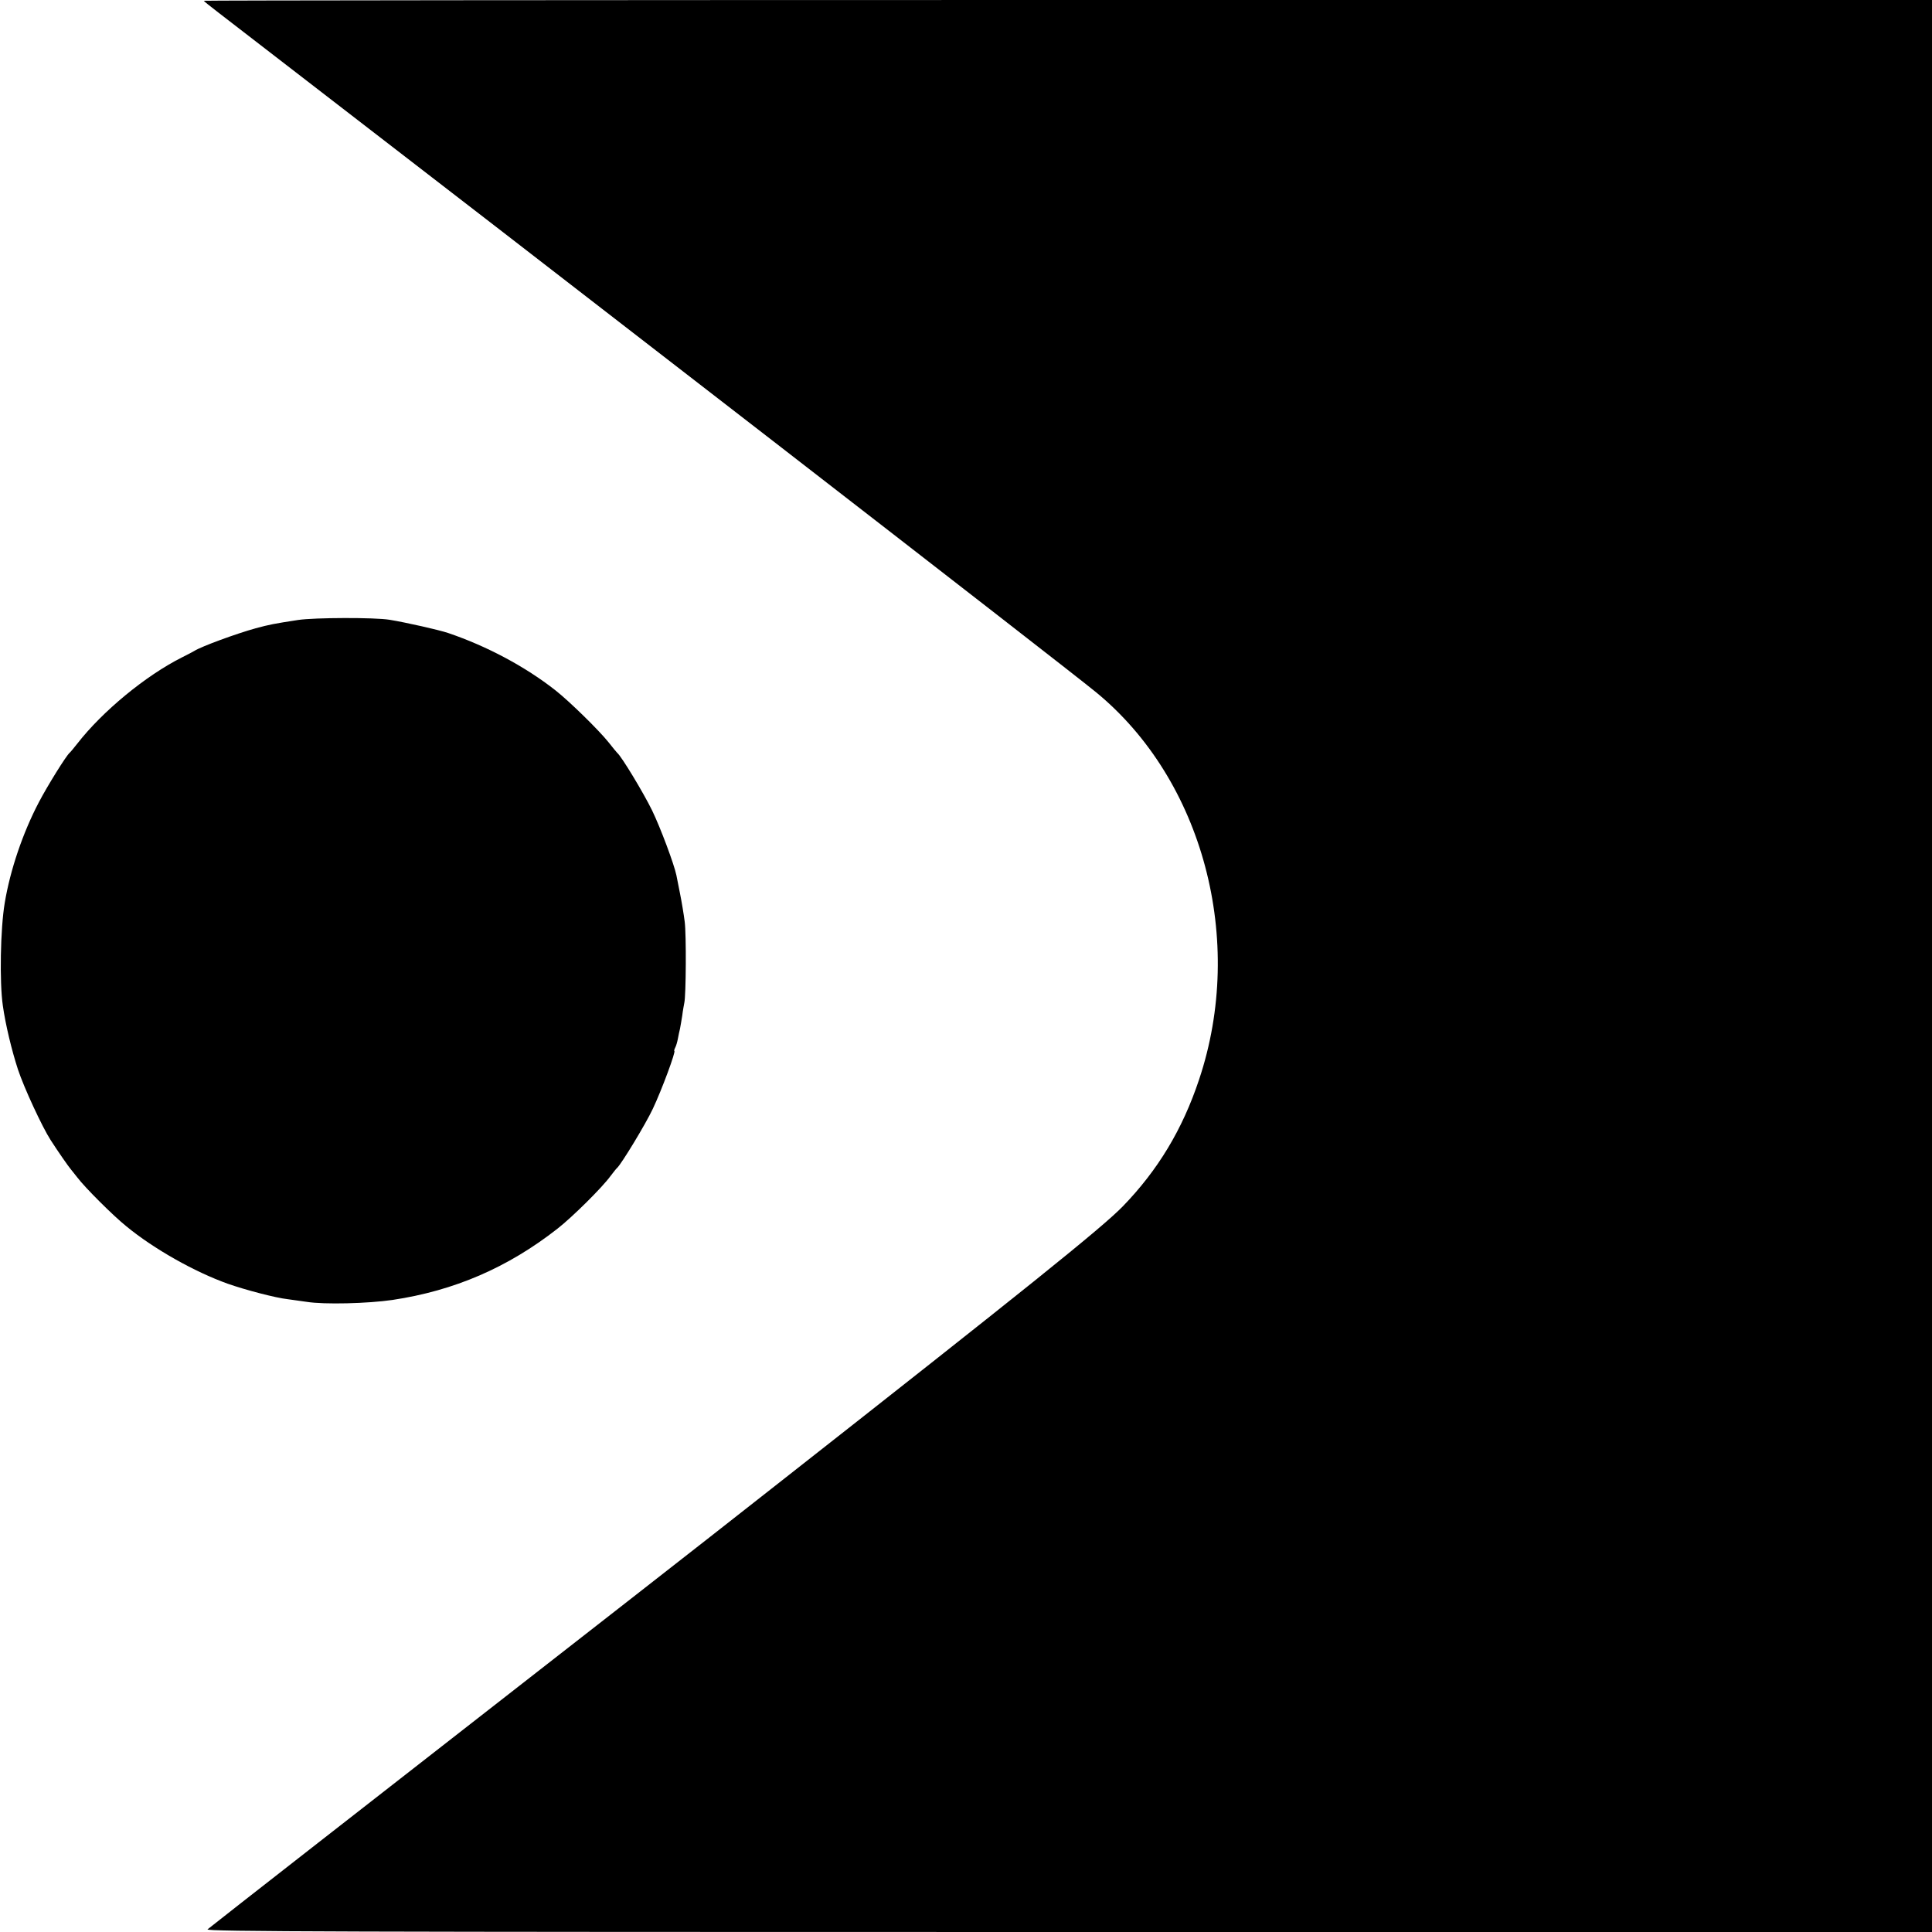 <?xml version="1.0" standalone="no"?>
<!DOCTYPE svg PUBLIC "-//W3C//DTD SVG 20010904//EN"
 "http://www.w3.org/TR/2001/REC-SVG-20010904/DTD/svg10.dtd">
<svg version="1.0" xmlns="http://www.w3.org/2000/svg"
 width="1024pt" height="1024pt" viewBox="0 0 1024 1024"
 preserveAspectRatio="xMidYMid meet">
<g transform="translate(0,1024) scale(0.1,-0.1)"
fill="#000000" stroke="none">
<path d="M1080 10236 c0 -2 35 -30 78 -63 1821 -1403 4469 -3453 4650 -3601
568 -465 795 -1316 547 -2055 -88 -264 -218 -479 -404 -671 -111 -114 -513
-437 -1831 -1472 -492 -387 -812 -636 -2435 -1902 -314 -245 -577 -451 -585
-458 -12 -12 691 -14 4563 -14 l4577 0 0 5120 0 5120 -4580 0 c-2519 0 -4580
-2 -4580 -4z"/>
<path d="M1580 6954 c-130 -20 -150 -24 -225 -44 -104 -29 -287 -96 -325 -120
-8 -5 -37 -20 -65 -34 -193 -97 -422 -286 -555 -457 -19 -24 -37 -46 -41 -49
-18 -15 -117 -174 -163 -262 -85 -162 -152 -359 -181 -534 -23 -137 -28 -420
-10 -544 14 -100 47 -237 80 -338 32 -97 129 -306 173 -374 37 -58 97 -144
107 -155 5 -6 21 -26 35 -44 40 -53 189 -202 260 -259 146 -120 361 -241 537
-304 94 -33 254 -75 318 -82 28 -4 73 -10 100 -14 93 -15 325 -9 455 10 327
49 611 171 875 378 77 60 236 217 281 279 16 21 31 40 35 43 22 20 150 230
189 313 47 99 124 307 114 307 -2 0 0 8 5 18 5 9 11 31 14 47 3 17 8 40 11 52
2 11 8 43 12 70 3 26 9 57 11 68 9 39 11 361 2 430 -5 39 -16 106 -25 150 -9
44 -17 87 -19 96 -12 58 -84 251 -129 344 -45 92 -163 288 -185 305 -3 3 -24
28 -45 55 -51 64 -207 217 -282 276 -160 126 -365 235 -569 304 -47 16 -224
56 -310 70 -78 13 -398 12 -485 -1z"/>
</g>
</svg>
